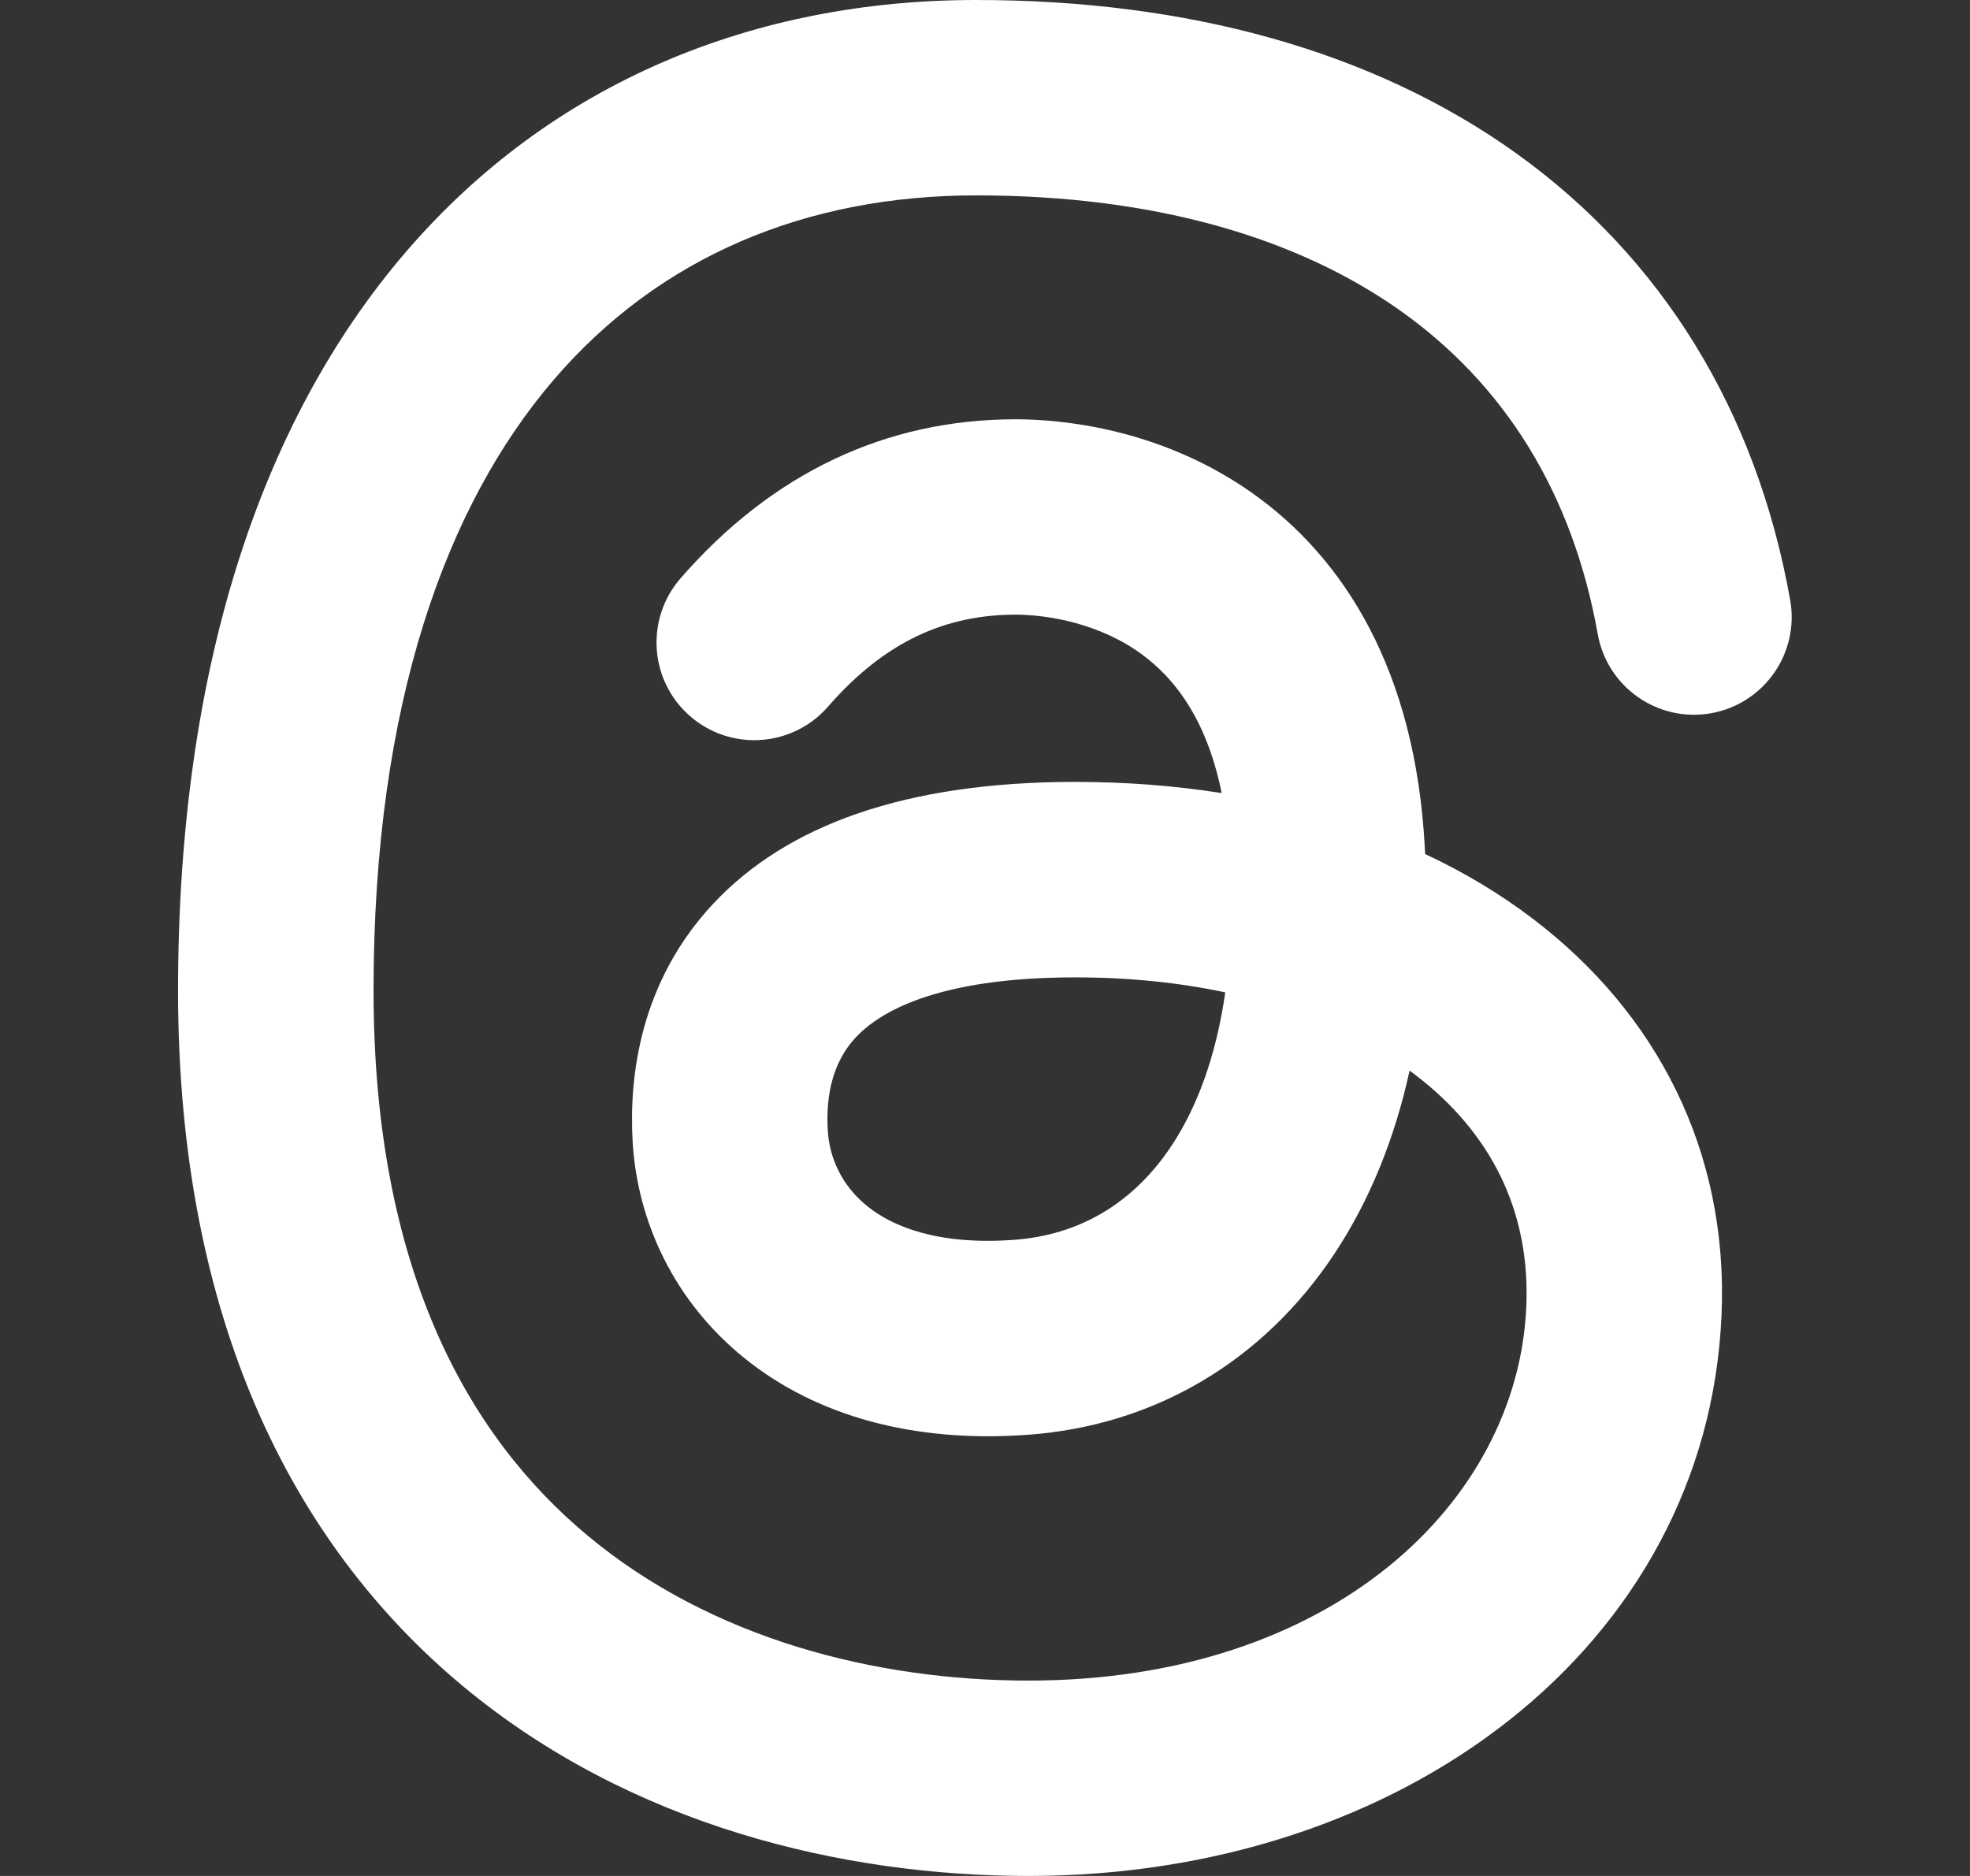 <svg width="21" height="20" viewBox="0 0 21 20" fill="none" xmlns="http://www.w3.org/2000/svg">
<rect x="0" y="0" width="21" height="20" fill="#333333" stroke="none"/>
<path fill-rule="evenodd" clip-rule="evenodd" d="M4.319 2.695C5.885 0.867 8.054 0 10.405 0C12.65 0 14.633 0.538 16.165 1.636C17.712 2.746 18.723 4.375 19.083 6.396C19.184 6.962 18.806 7.503 18.24 7.604C17.674 7.705 17.133 7.327 17.032 6.761C16.761 5.242 16.03 4.103 14.951 3.329C13.856 2.544 12.329 2.083 10.405 2.083C8.589 2.083 7.025 2.738 5.901 4.051C4.763 5.379 3.982 7.491 3.982 10.56C3.982 13.519 4.983 15.306 6.266 16.373C7.583 17.47 9.329 17.917 10.965 17.917C14.197 17.917 16.178 16.015 16.27 13.935C16.316 12.903 15.886 12.069 15.085 11.458C15.066 11.443 15.046 11.428 15.026 11.414C14.866 12.145 14.6 12.796 14.233 13.354C13.467 14.518 12.301 15.198 10.963 15.296C9.731 15.387 8.695 15.091 7.939 14.482C7.187 13.877 6.794 13.025 6.744 12.173C6.704 11.488 6.818 10.475 7.601 9.637C8.386 8.796 9.653 8.336 11.463 8.336C11.997 8.336 12.52 8.376 13.023 8.455C12.846 7.581 12.446 7.156 12.099 6.925C11.629 6.613 11.09 6.553 10.827 6.553C10.091 6.553 9.439 6.83 8.826 7.534C8.448 7.967 7.79 8.013 7.356 7.635C6.922 7.257 6.877 6.599 7.255 6.165C8.231 5.044 9.442 4.47 10.827 4.47C11.314 4.47 12.312 4.566 13.252 5.19C14.247 5.851 15.037 7.013 15.177 8.864C15.183 8.945 15.188 9.025 15.192 9.105C15.609 9.3 15.997 9.533 16.349 9.802C17.648 10.793 18.43 12.261 18.351 14.028C18.195 17.547 14.953 20 10.965 20C8.993 20 6.726 19.467 4.933 17.975C3.105 16.453 1.898 14.041 1.898 10.56C1.898 7.155 2.766 4.508 4.319 2.695ZM13.061 10.58C12.573 10.476 12.038 10.42 11.463 10.42C9.972 10.42 9.368 10.798 9.123 11.059C8.876 11.324 8.802 11.678 8.824 12.051C8.841 12.346 8.975 12.642 9.246 12.86C9.513 13.075 9.995 13.278 10.811 13.218C11.494 13.168 12.077 12.839 12.493 12.208C12.754 11.812 12.962 11.274 13.061 10.58Z" fill="white"/>
</svg>
